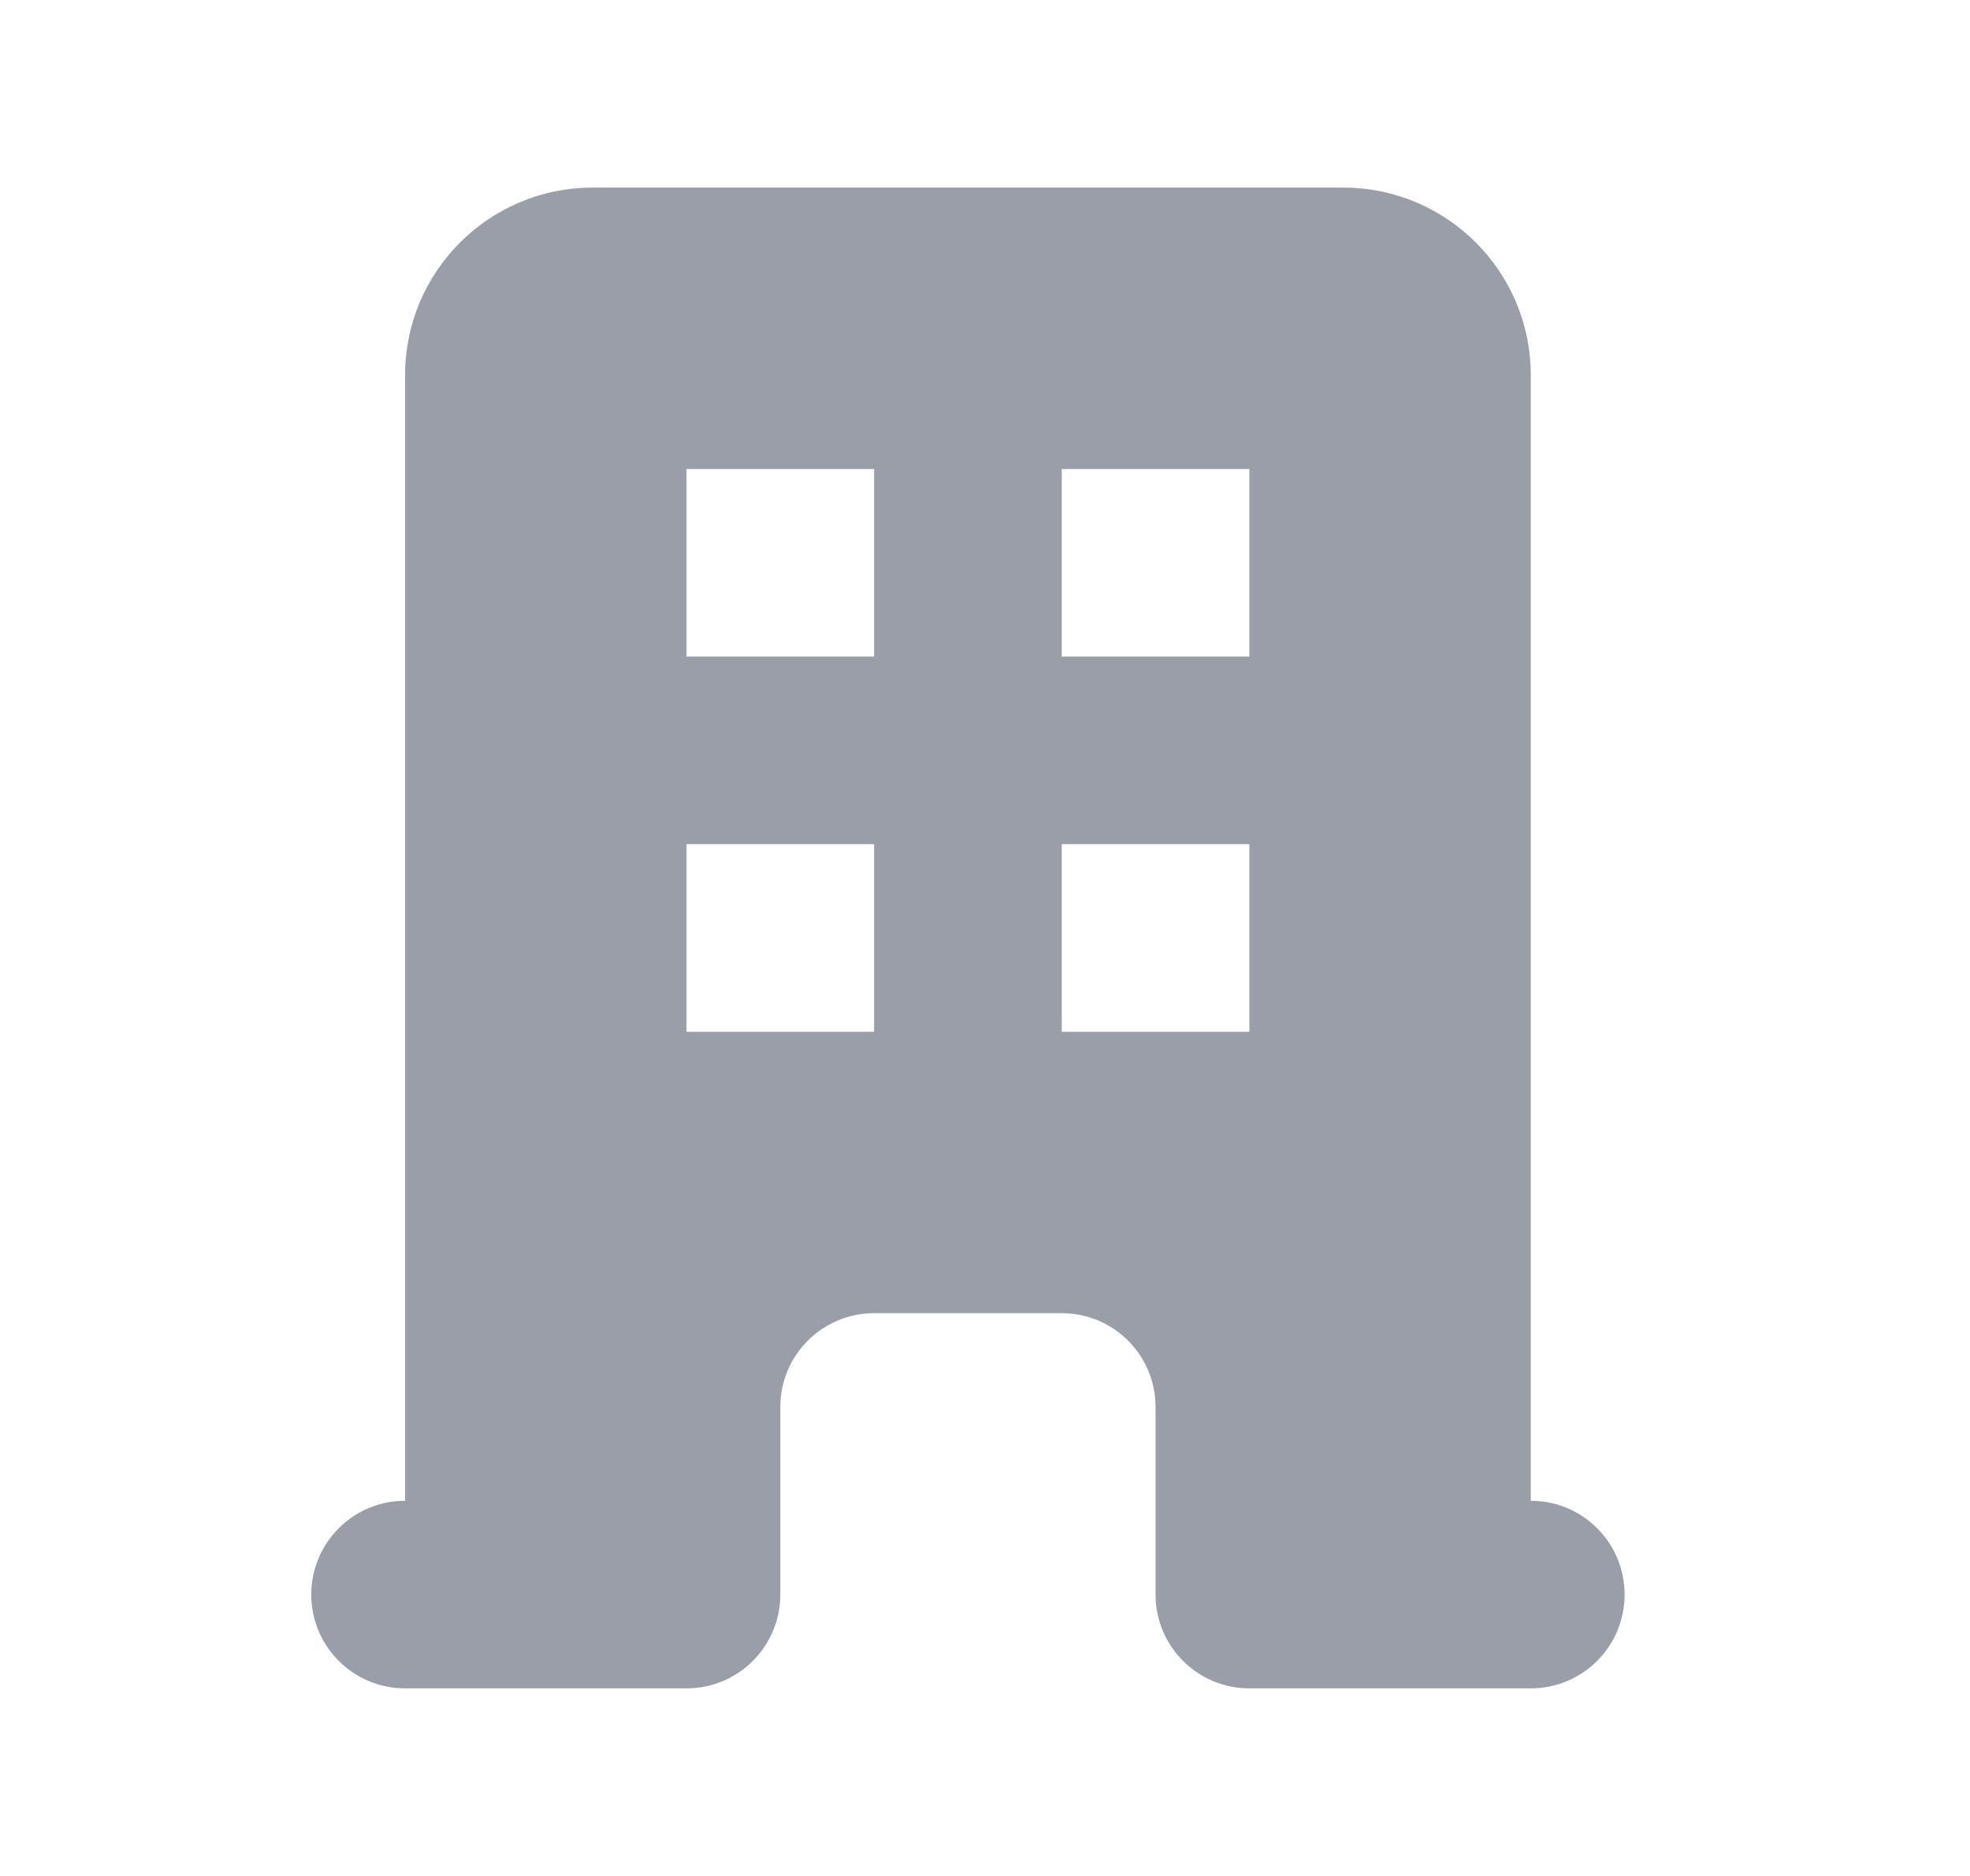 <svg width="21" height="20" viewBox="0 0 21 20" fill="none" xmlns="http://www.w3.org/2000/svg">
<path fill-rule="evenodd" clip-rule="evenodd" d="M4.318 4C4.318 2.895 5.214 2 6.318 2H14.318C15.423 2 16.318 2.895 16.318 4V16C16.871 16 17.318 16.448 17.318 17C17.318 17.552 16.871 18 16.318 18H13.318C12.766 18 12.318 17.552 12.318 17V15C12.318 14.448 11.871 14 11.318 14H9.318C8.766 14 8.318 14.448 8.318 15V17C8.318 17.552 7.871 18 7.318 18H4.318C3.766 18 3.318 17.552 3.318 17C3.318 16.448 3.766 16 4.318 16V4ZM7.318 5H9.318V7H7.318V5ZM9.318 9H7.318V11H9.318V9ZM11.318 5H13.318V7H11.318V5ZM13.318 9H11.318V11H13.318V9Z" fill="#999EA8"/>
</svg>
